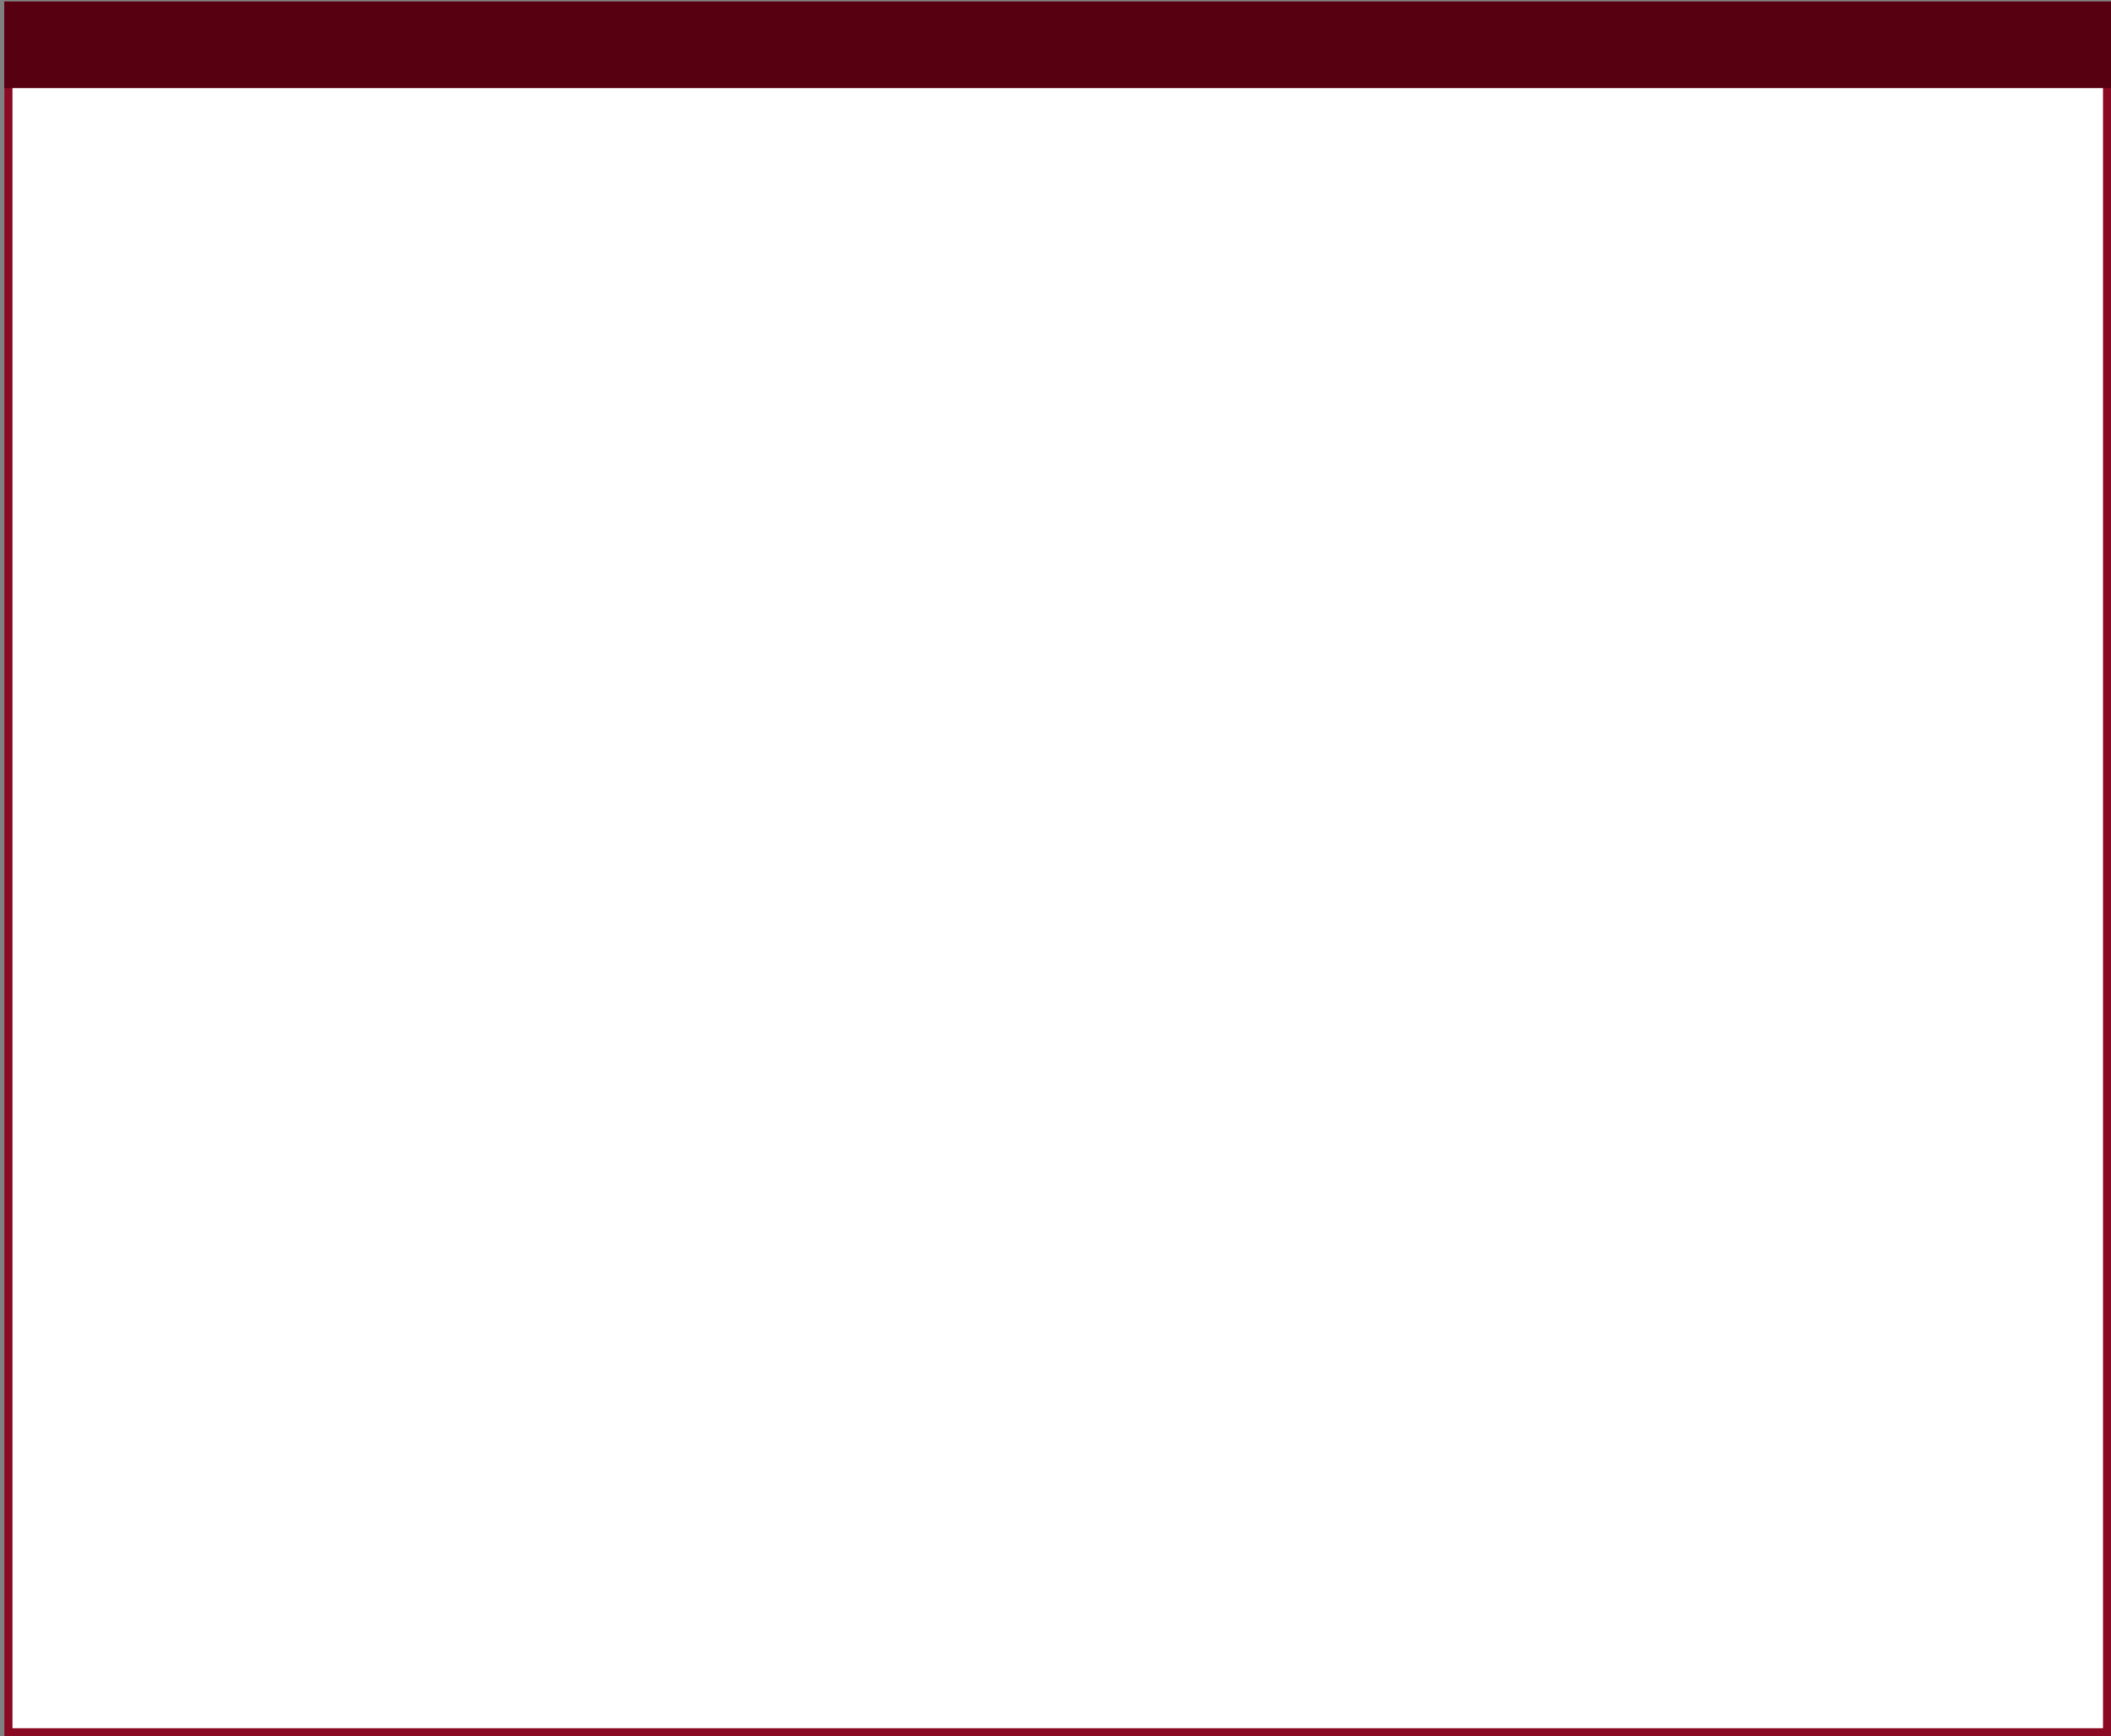 <?xml version="1.0" encoding="UTF-8"?> <svg xmlns="http://www.w3.org/2000/svg" width="400" height="329" viewBox="0 0 400 329" fill="none"><rect x="0" y="0" width="400" height="329" fill="#808080" stroke="none"/><rect x="1.597" y="1.042" width="397.647" height="327.203" fill="white" stroke="#8A0923" stroke-width="1.511"></rect><rect x="0.842" y="0.286" width="399.158" height="16.395" fill="#570012"></rect></svg> 